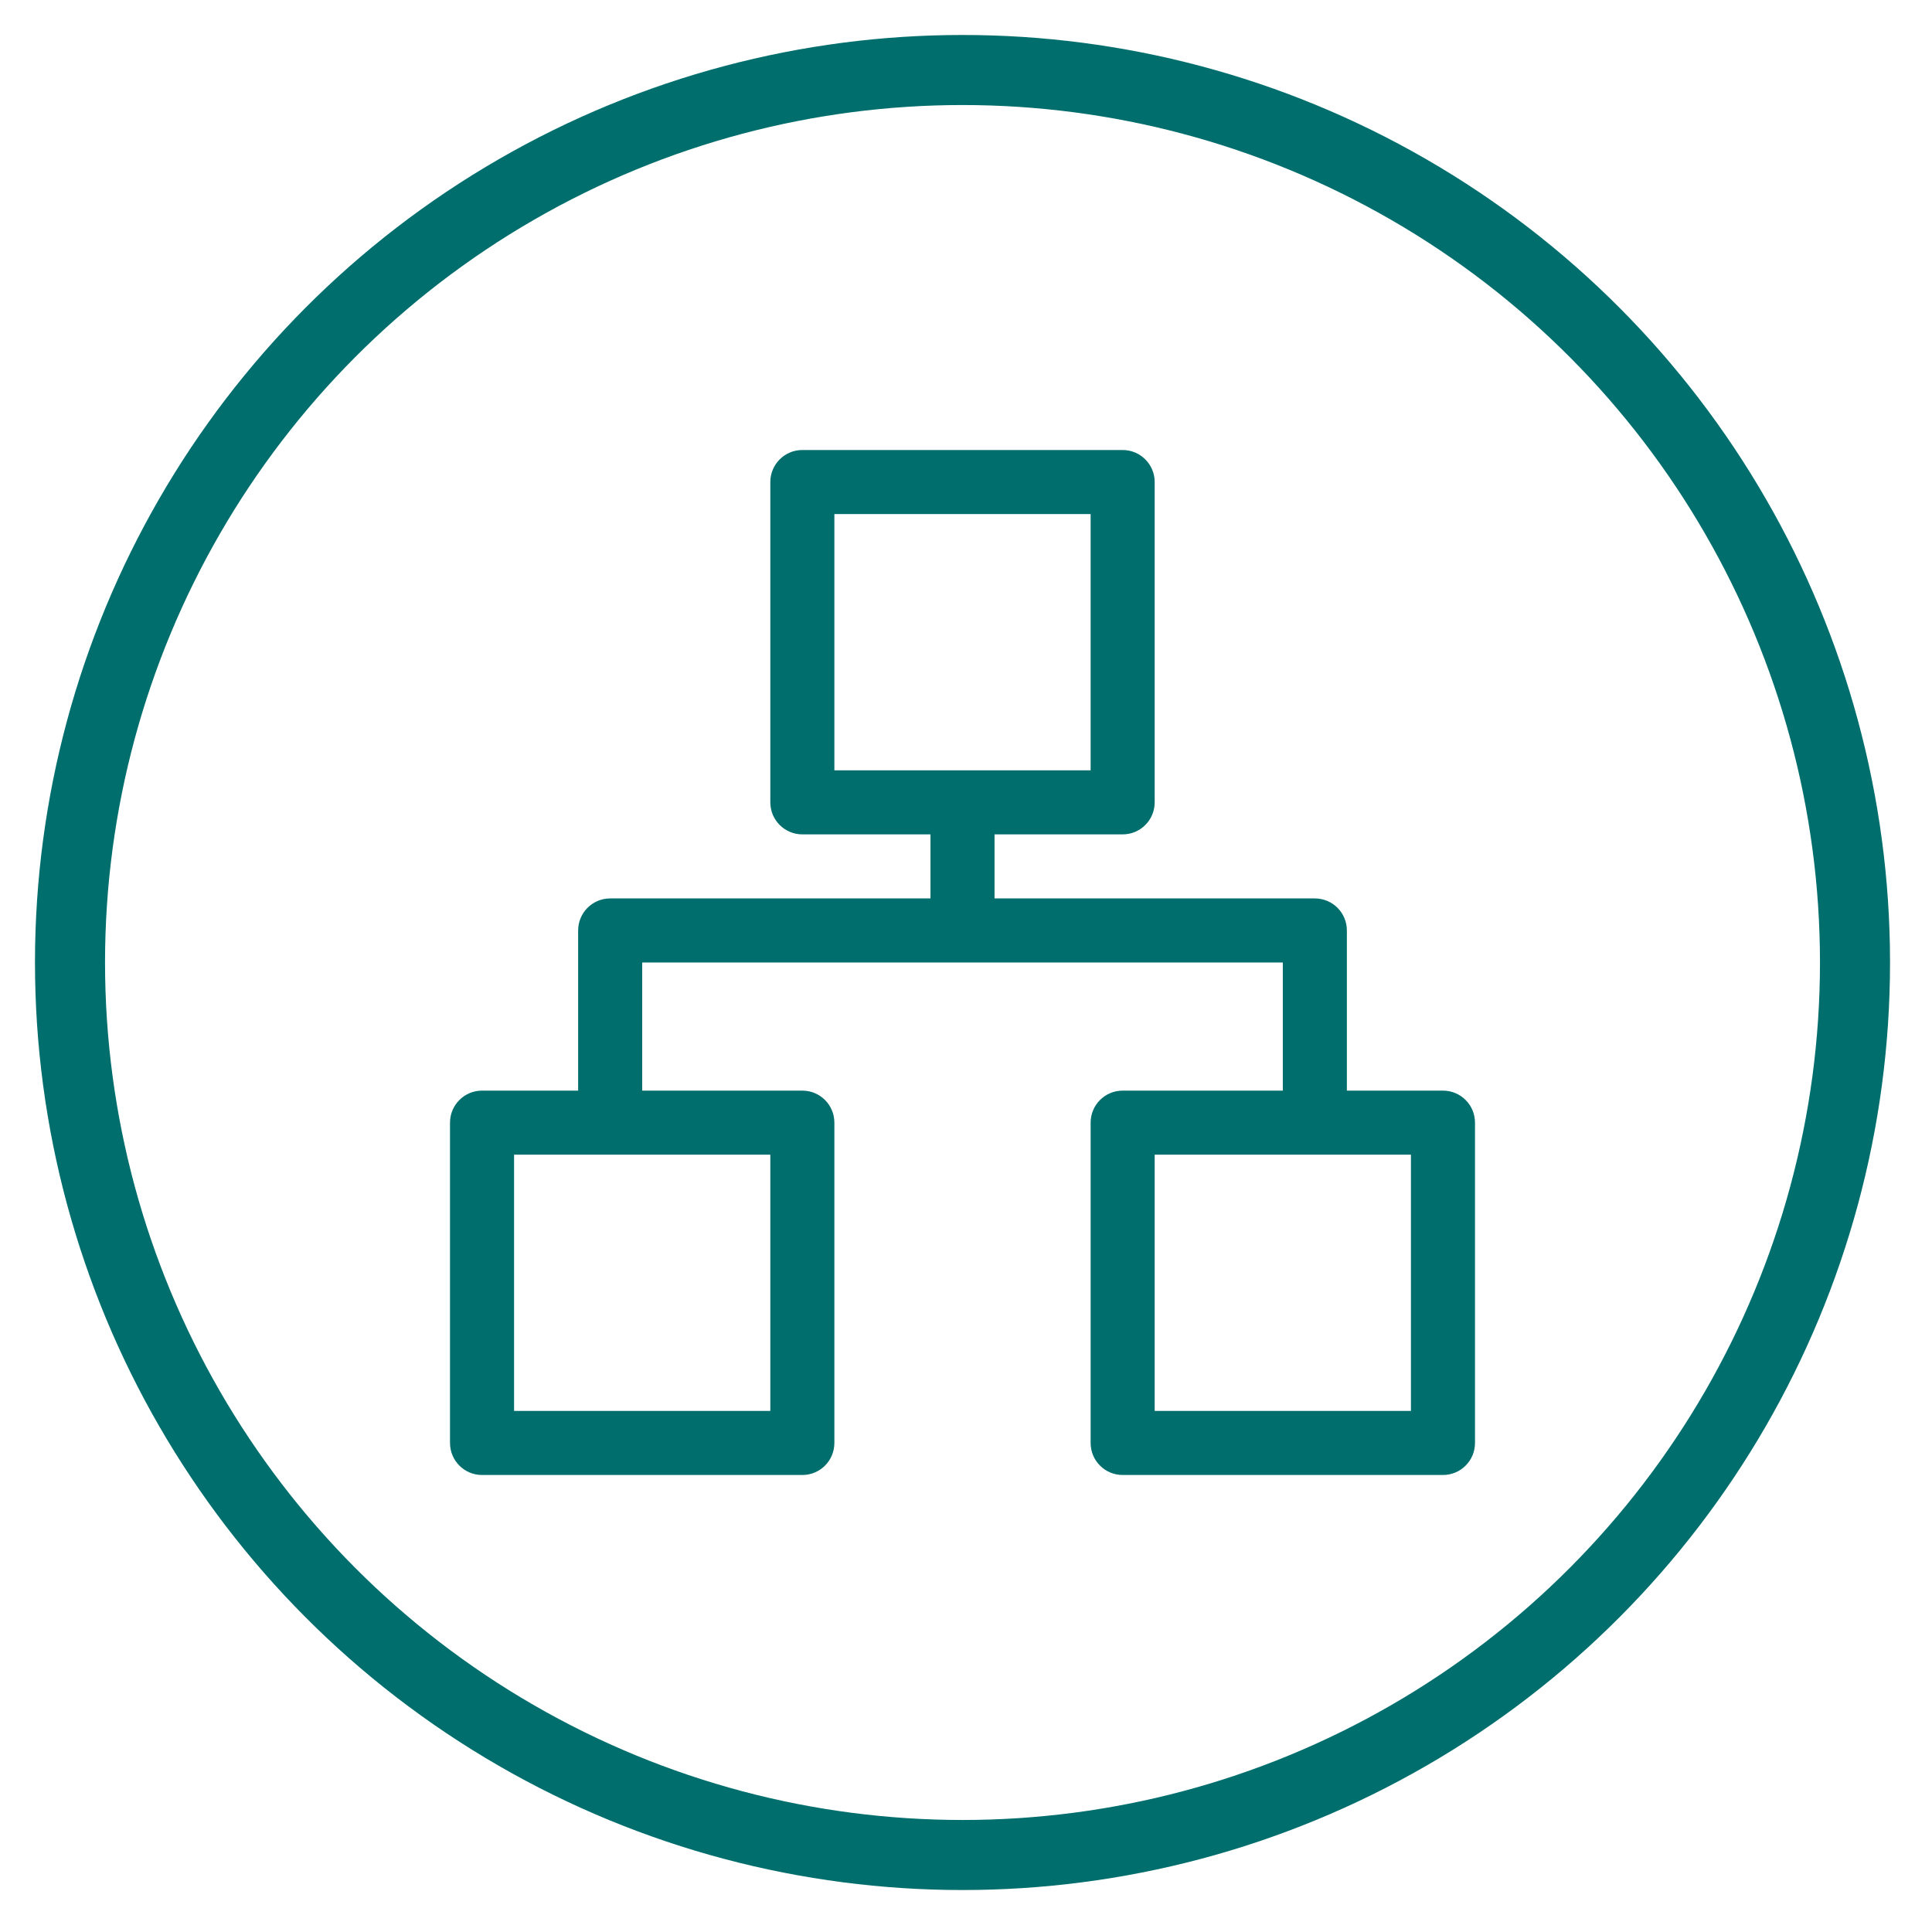 <?xml version="1.0" encoding="UTF-8" standalone="no"?><!DOCTYPE svg PUBLIC "-//W3C//DTD SVG 1.1//EN" "http://www.w3.org/Graphics/SVG/1.1/DTD/svg11.dtd"><svg width="100%" height="100%" viewBox="0 0 115 115" version="1.1" xmlns="http://www.w3.org/2000/svg" xmlns:xlink="http://www.w3.org/1999/xlink" xml:space="preserve" xmlns:serif="http://www.serif.com/" style="fill-rule:evenodd;clip-rule:evenodd;stroke-linecap:round;stroke-linejoin:round;stroke-miterlimit:1.5;"><circle cx="57.292" cy="57.292" r="53.125" style="fill:none;stroke:#006e6d;stroke-width:4.17px;"/><g><g><path d="M85.89,64.918l-5.719,0l0,-9.533c0,-1.054 -0.853,-1.907 -1.907,-1.907l-19.066,0l0,-3.813l7.627,0c1.053,0 1.906,-0.852 1.906,-1.906l0,-19.066c0,-1.054 -0.853,-1.907 -1.906,-1.907l-19.066,0c-1.054,0 -1.907,0.853 -1.907,1.907l0,19.066c0,1.054 0.853,1.906 1.907,1.906l7.626,0l0,3.813l-19.066,0c-1.054,0 -1.906,0.853 -1.906,1.907l0,9.533l-5.72,0c-1.054,0 -1.907,0.853 -1.907,1.907l0,19.065c0,1.054 0.853,1.907 1.907,1.907l19.066,0c1.054,0 1.906,-0.853 1.906,-1.907l0,-19.065c0,-1.054 -0.852,-1.907 -1.906,-1.907l-9.533,0l0,-7.626l38.132,0l0,7.626l-9.533,0c-1.054,0 -1.907,0.853 -1.907,1.907l0,19.065c0,1.054 0.853,1.907 1.907,1.907l19.065,0c1.054,0 1.907,-0.853 1.907,-1.907l0,-19.065c0,-1.054 -0.853,-1.907 -1.907,-1.907Zm-36.225,-34.319l15.253,0l0,15.253l-15.253,0l0,-15.253Zm-3.813,53.385l-15.253,0l0,-15.253l15.253,0l0,15.253Zm38.132,0l-15.253,0l0,-15.253l15.253,0l0,15.253Z" style="fill:#006e6d;fill-rule:nonzero;"/></g></g></svg>
